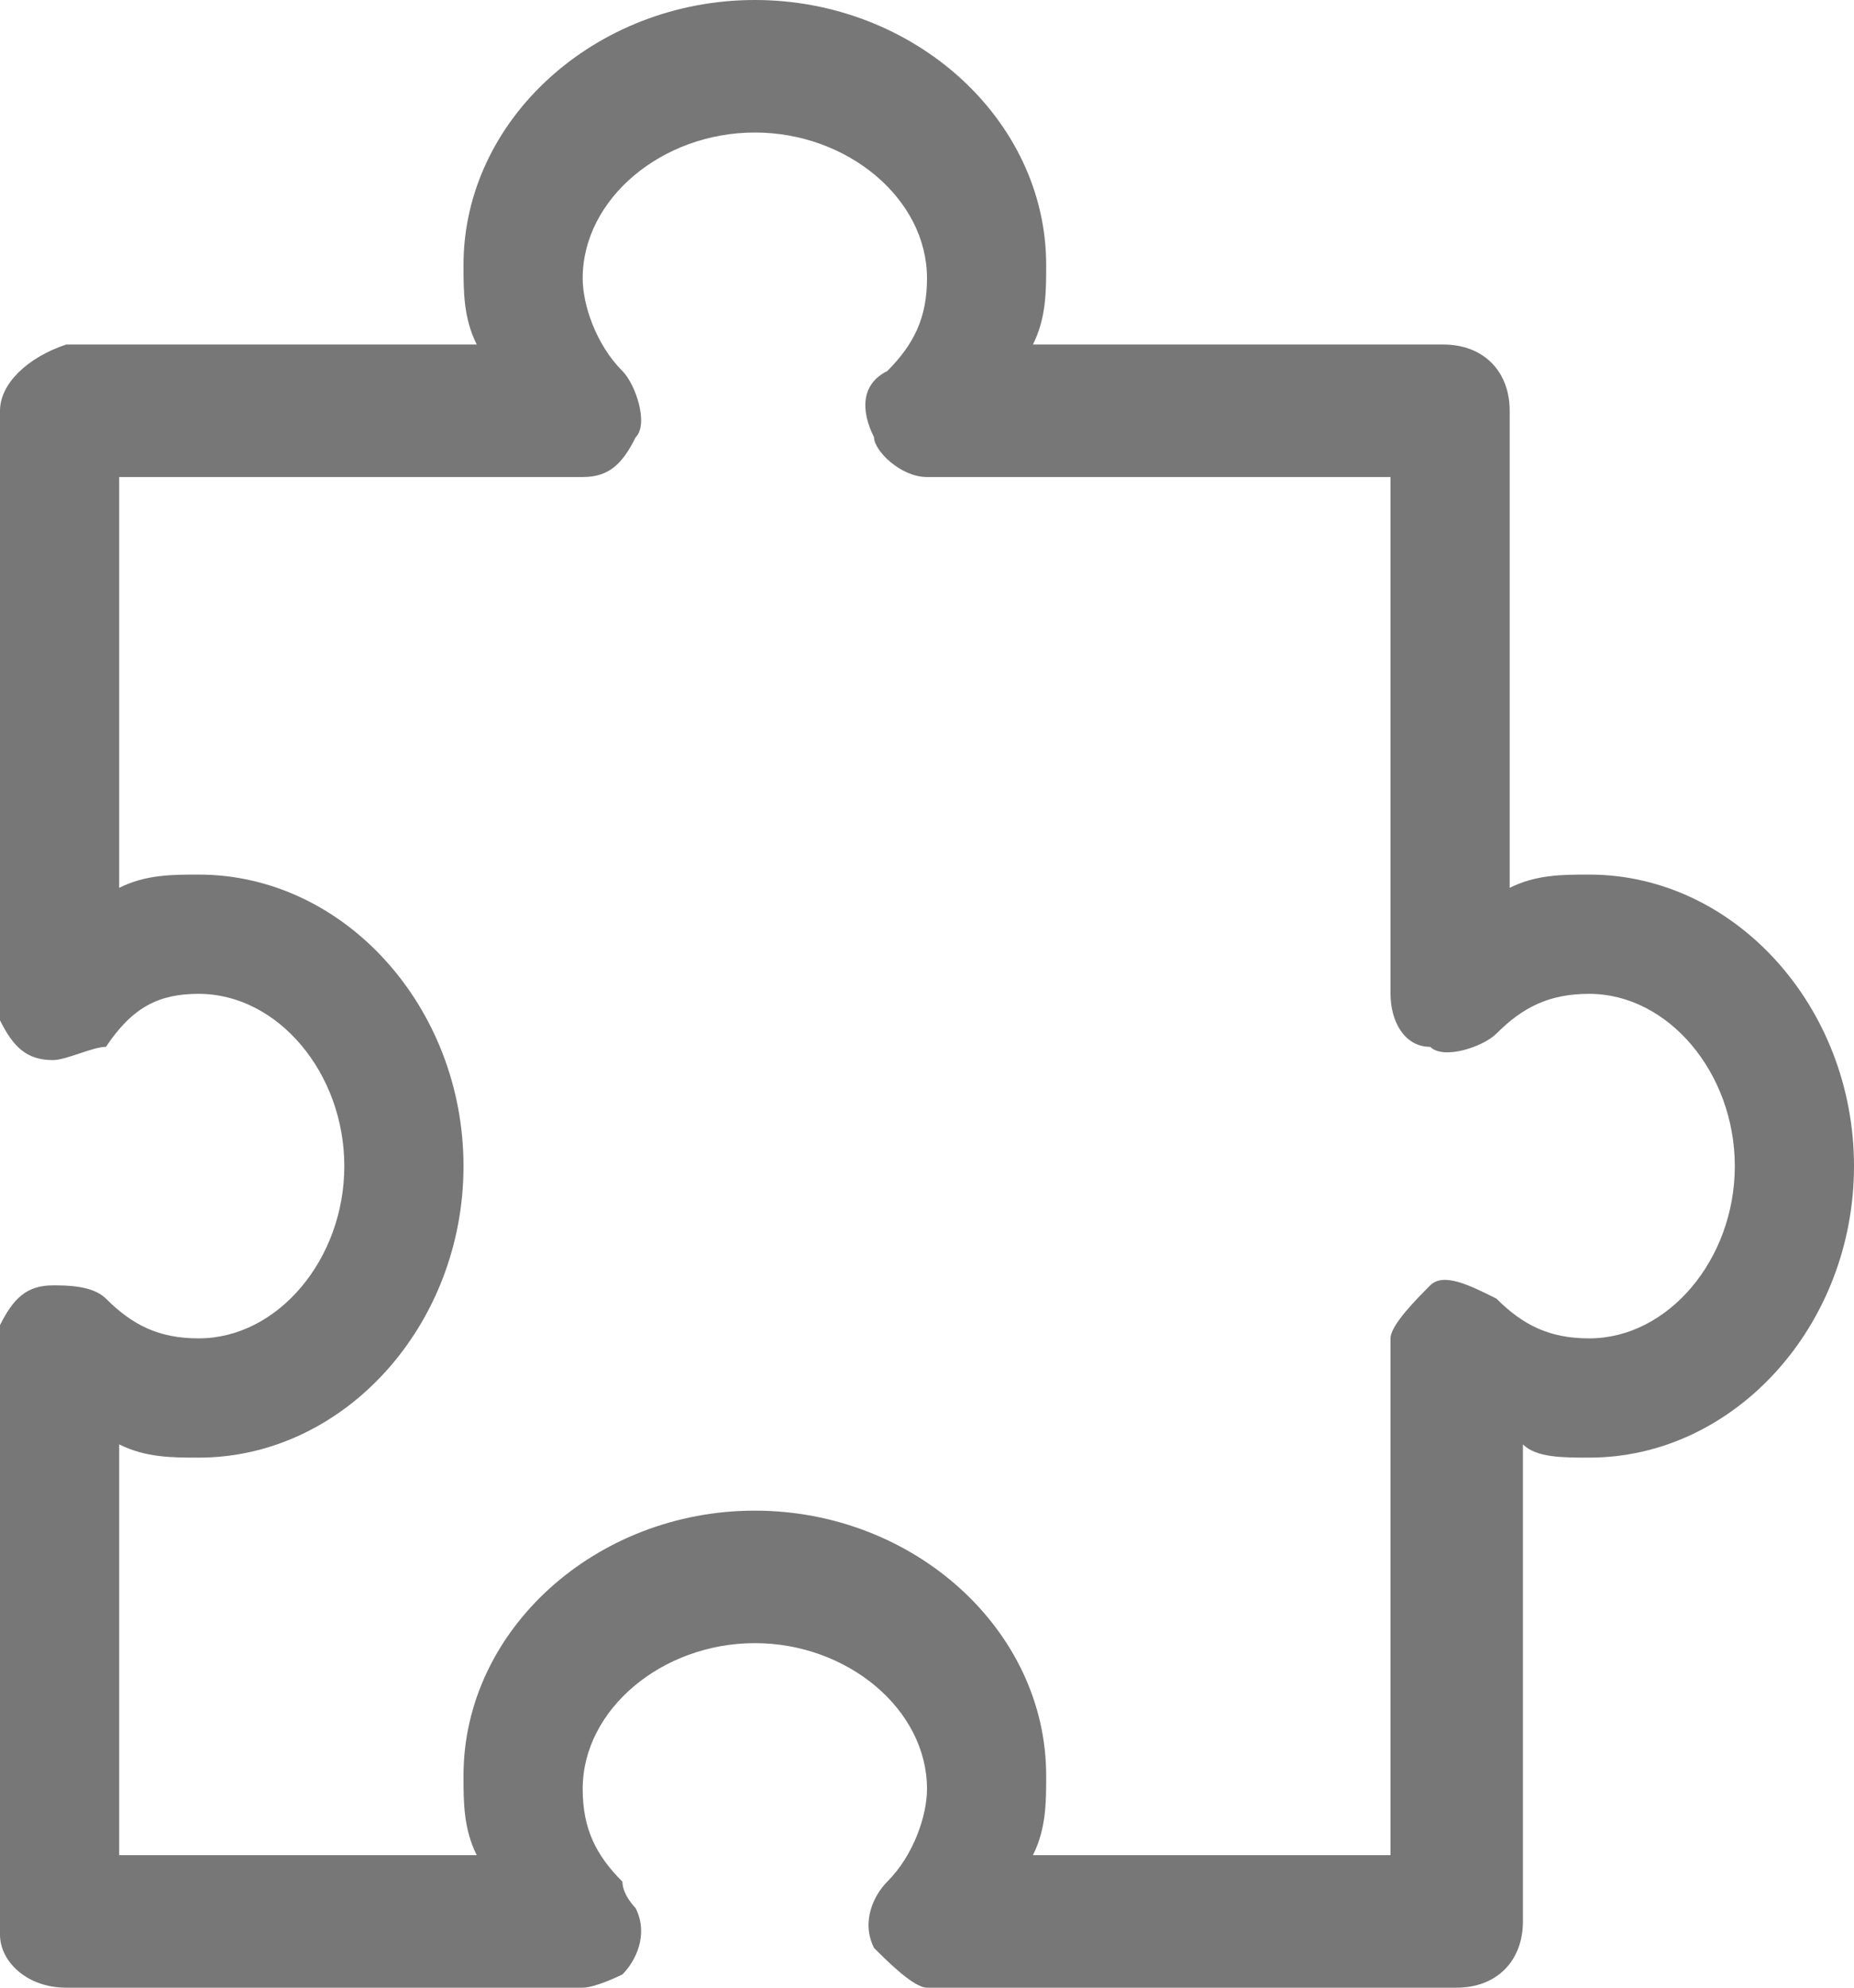 <?xml version="1.0" encoding="utf-8"?>
<!-- Generator: Adobe Illustrator 23.0.1, SVG Export Plug-In . SVG Version: 6.00 Build 0)  -->
<svg version="1.1" id="Layer_1" xmlns="http://www.w3.org/2000/svg" xmlns:xlink="http://www.w3.org/1999/xlink" x="0px" y="0px"
	 viewBox="0 0 14 15" width="14" height="15" style="enable-background:new 0 0 14 15;" xml:space="preserve">
<style type="text/css">
	.st0{fill:#777777;}
</style>
<path class="st0" d="M12,6.6c-0.2,0-0.4,0-0.6,0.1V3.1c0-0.3-0.2-0.5-0.5-0.5H7.8c0.1-0.2,0.1-0.4,0.1-0.6c0-1.1-1-2-2.2-2
	s-2.2,0.9-2.2,2c0,0.2,0,0.4,0.1,0.6H0.5C0.2,2.7,0,2.9,0,3.1l0,4.3c0,0.1,0,0.2,0,0.3c0.1,0.2,0.2,0.3,0.4,0.3
	c0.1,0,0.3-0.1,0.4-0.1C1,7.6,1.2,7.5,1.5,7.5c0.6,0,1.1,0.6,1.1,1.3c0,0.7-0.5,1.3-1.1,1.3C1.2,10.1,1,10,0.8,9.8
	C0.7,9.7,0.5,9.7,0.4,9.7C0.2,9.7,0.1,9.8,0,10c0,0,0,0.1,0,0.2v4.4C0,14.8,0.2,15,0.5,15h3.9c0.1,0,0.3-0.1,0.3-0.1
	c0.1-0.1,0.2-0.3,0.1-0.5c0,0-0.1-0.1-0.1-0.2c-0.2-0.2-0.3-0.4-0.3-0.7c0-0.6,0.6-1.1,1.3-1.1S7,12.9,7,13.5c0,0.2-0.1,0.5-0.3,0.7
	c-0.1,0.1-0.2,0.3-0.1,0.5C6.7,14.8,6.9,15,7,15H11c0.3,0,0.5-0.2,0.5-0.5v-3.6C11.6,11,11.8,11,12,11c1.1,0,2-1,2-2.2
	S13.1,6.6,12,6.6z M10.8,9.7c-0.1,0.1-0.3,0.3-0.3,0.4V14H7.8c0.1-0.2,0.1-0.4,0.1-0.6c0-1.1-1-2-2.2-2s-2.2,0.9-2.2,2
	c0,0.2,0,0.4,0.1,0.6H0.9v-3.1C1.1,11,1.3,11,1.5,11c1.1,0,2-1,2-2.2s-0.9-2.2-2-2.2c-0.2,0-0.4,0-0.6,0.1V3.6h3.5
	c0.2,0,0.3-0.1,0.4-0.3c0.1-0.1,0-0.4-0.1-0.5C4.5,2.6,4.4,2.3,4.4,2.1C4.4,1.5,5,1,5.7,1C6.4,1,7,1.5,7,2.1c0,0.3-0.1,0.5-0.3,0.7
	C6.5,2.9,6.5,3.1,6.6,3.3C6.6,3.4,6.8,3.6,7,3.6h3.5v3.9c0,0.2,0.1,0.4,0.3,0.4c0.1,0.1,0.4,0,0.5-0.1c0.2-0.2,0.4-0.3,0.7-0.3
	c0.6,0,1.1,0.6,1.1,1.3s-0.5,1.3-1.1,1.3c-0.3,0-0.5-0.1-0.7-0.3C11.1,9.7,10.9,9.6,10.8,9.7z"/>
</svg>
